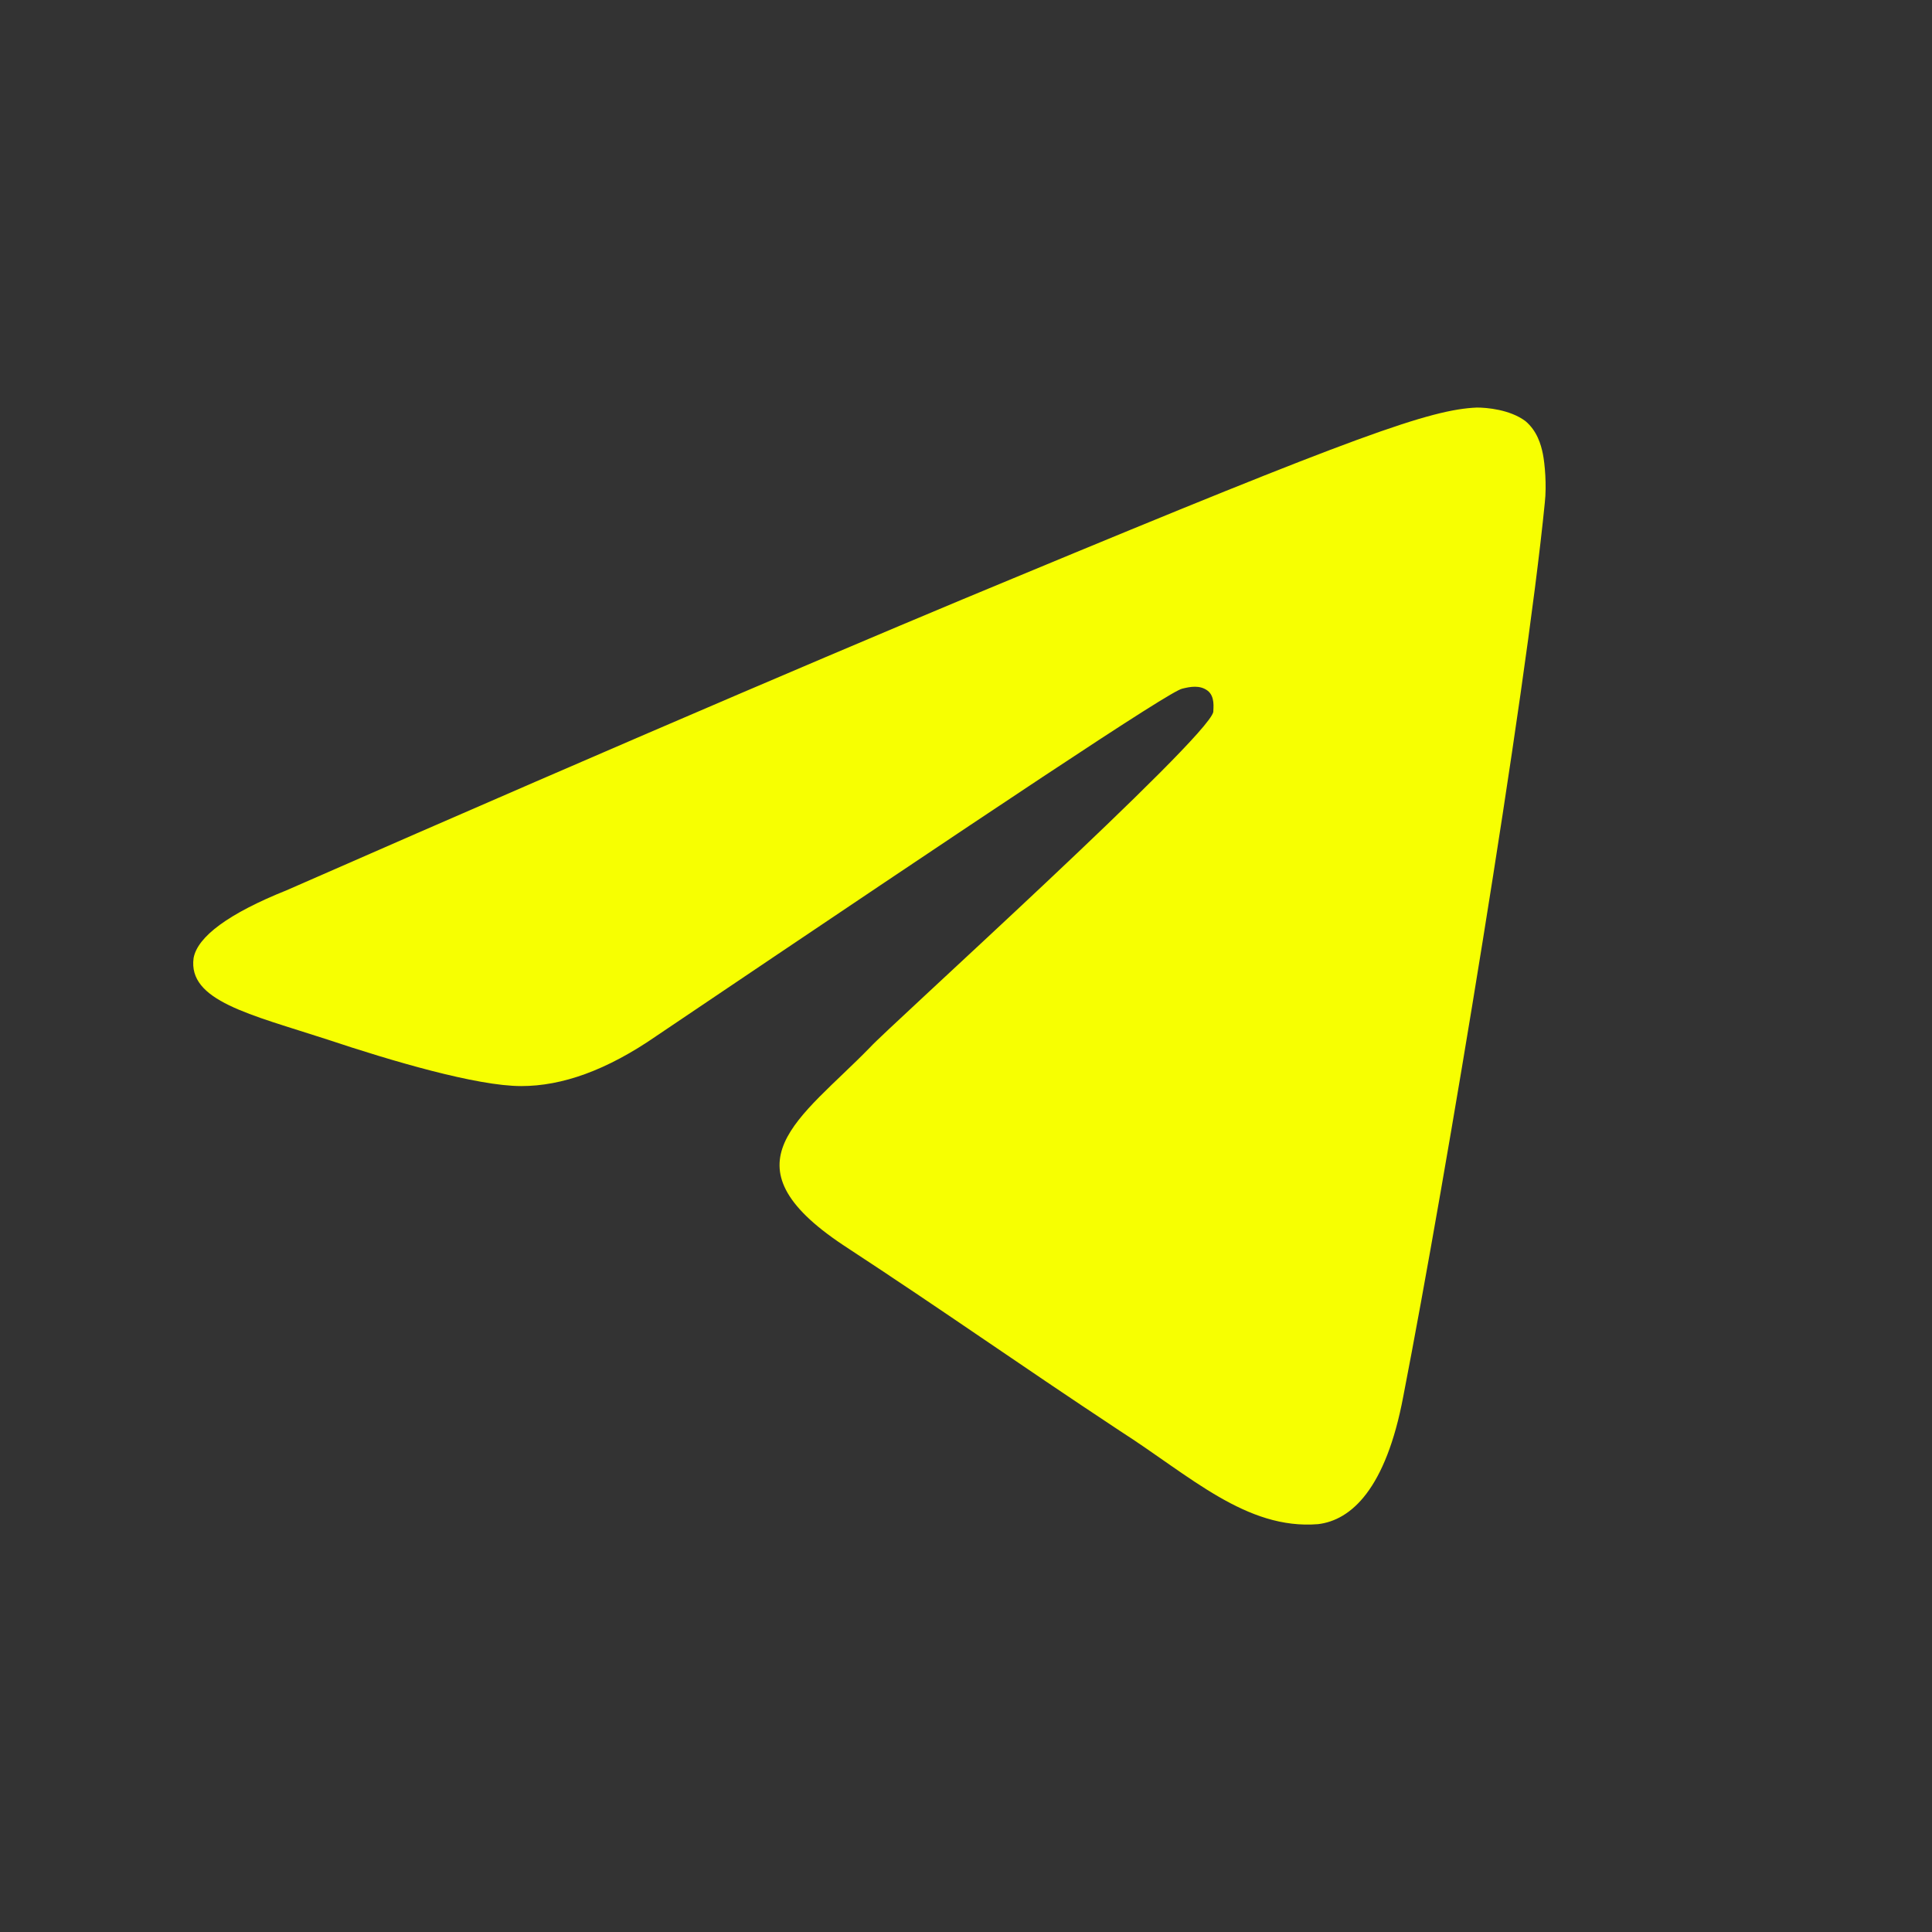 <svg width="20" height="20" viewBox="0 0 20 20" fill="none" xmlns="http://www.w3.org/2000/svg">
<rect x="0" y="0" width="20" height="20" fill="#333333" stroke="none"/>
<path fill-rule="evenodd" clip-rule="evenodd" d="M2.967 9.216C6.72 7.57 9.229 6.507 10.493 5.985C14.065 4.5 14.808 4.239 15.289 4.219C15.39 4.219 15.63 4.239 15.791 4.359C15.911 4.46 15.952 4.6 15.972 4.7C15.992 4.801 16.012 5.021 15.992 5.202C15.791 7.229 14.968 12.186 14.527 14.454C14.346 15.417 13.985 15.738 13.644 15.778C12.901 15.838 12.319 15.277 11.597 14.815C10.473 14.072 9.831 13.611 8.727 12.888C7.463 12.046 8.285 11.584 9.008 10.841C9.188 10.641 12.5 7.65 12.56 7.37C12.56 7.329 12.58 7.209 12.5 7.149C12.419 7.089 12.319 7.109 12.239 7.129C12.118 7.149 10.312 8.353 6.8 10.721C6.279 11.082 5.817 11.243 5.396 11.243C4.934 11.243 4.051 10.982 3.389 10.761C2.586 10.5 1.944 10.36 2.004 9.918C2.044 9.697 2.365 9.457 2.967 9.216Z" fill="#F7FF01"/>
</svg>
